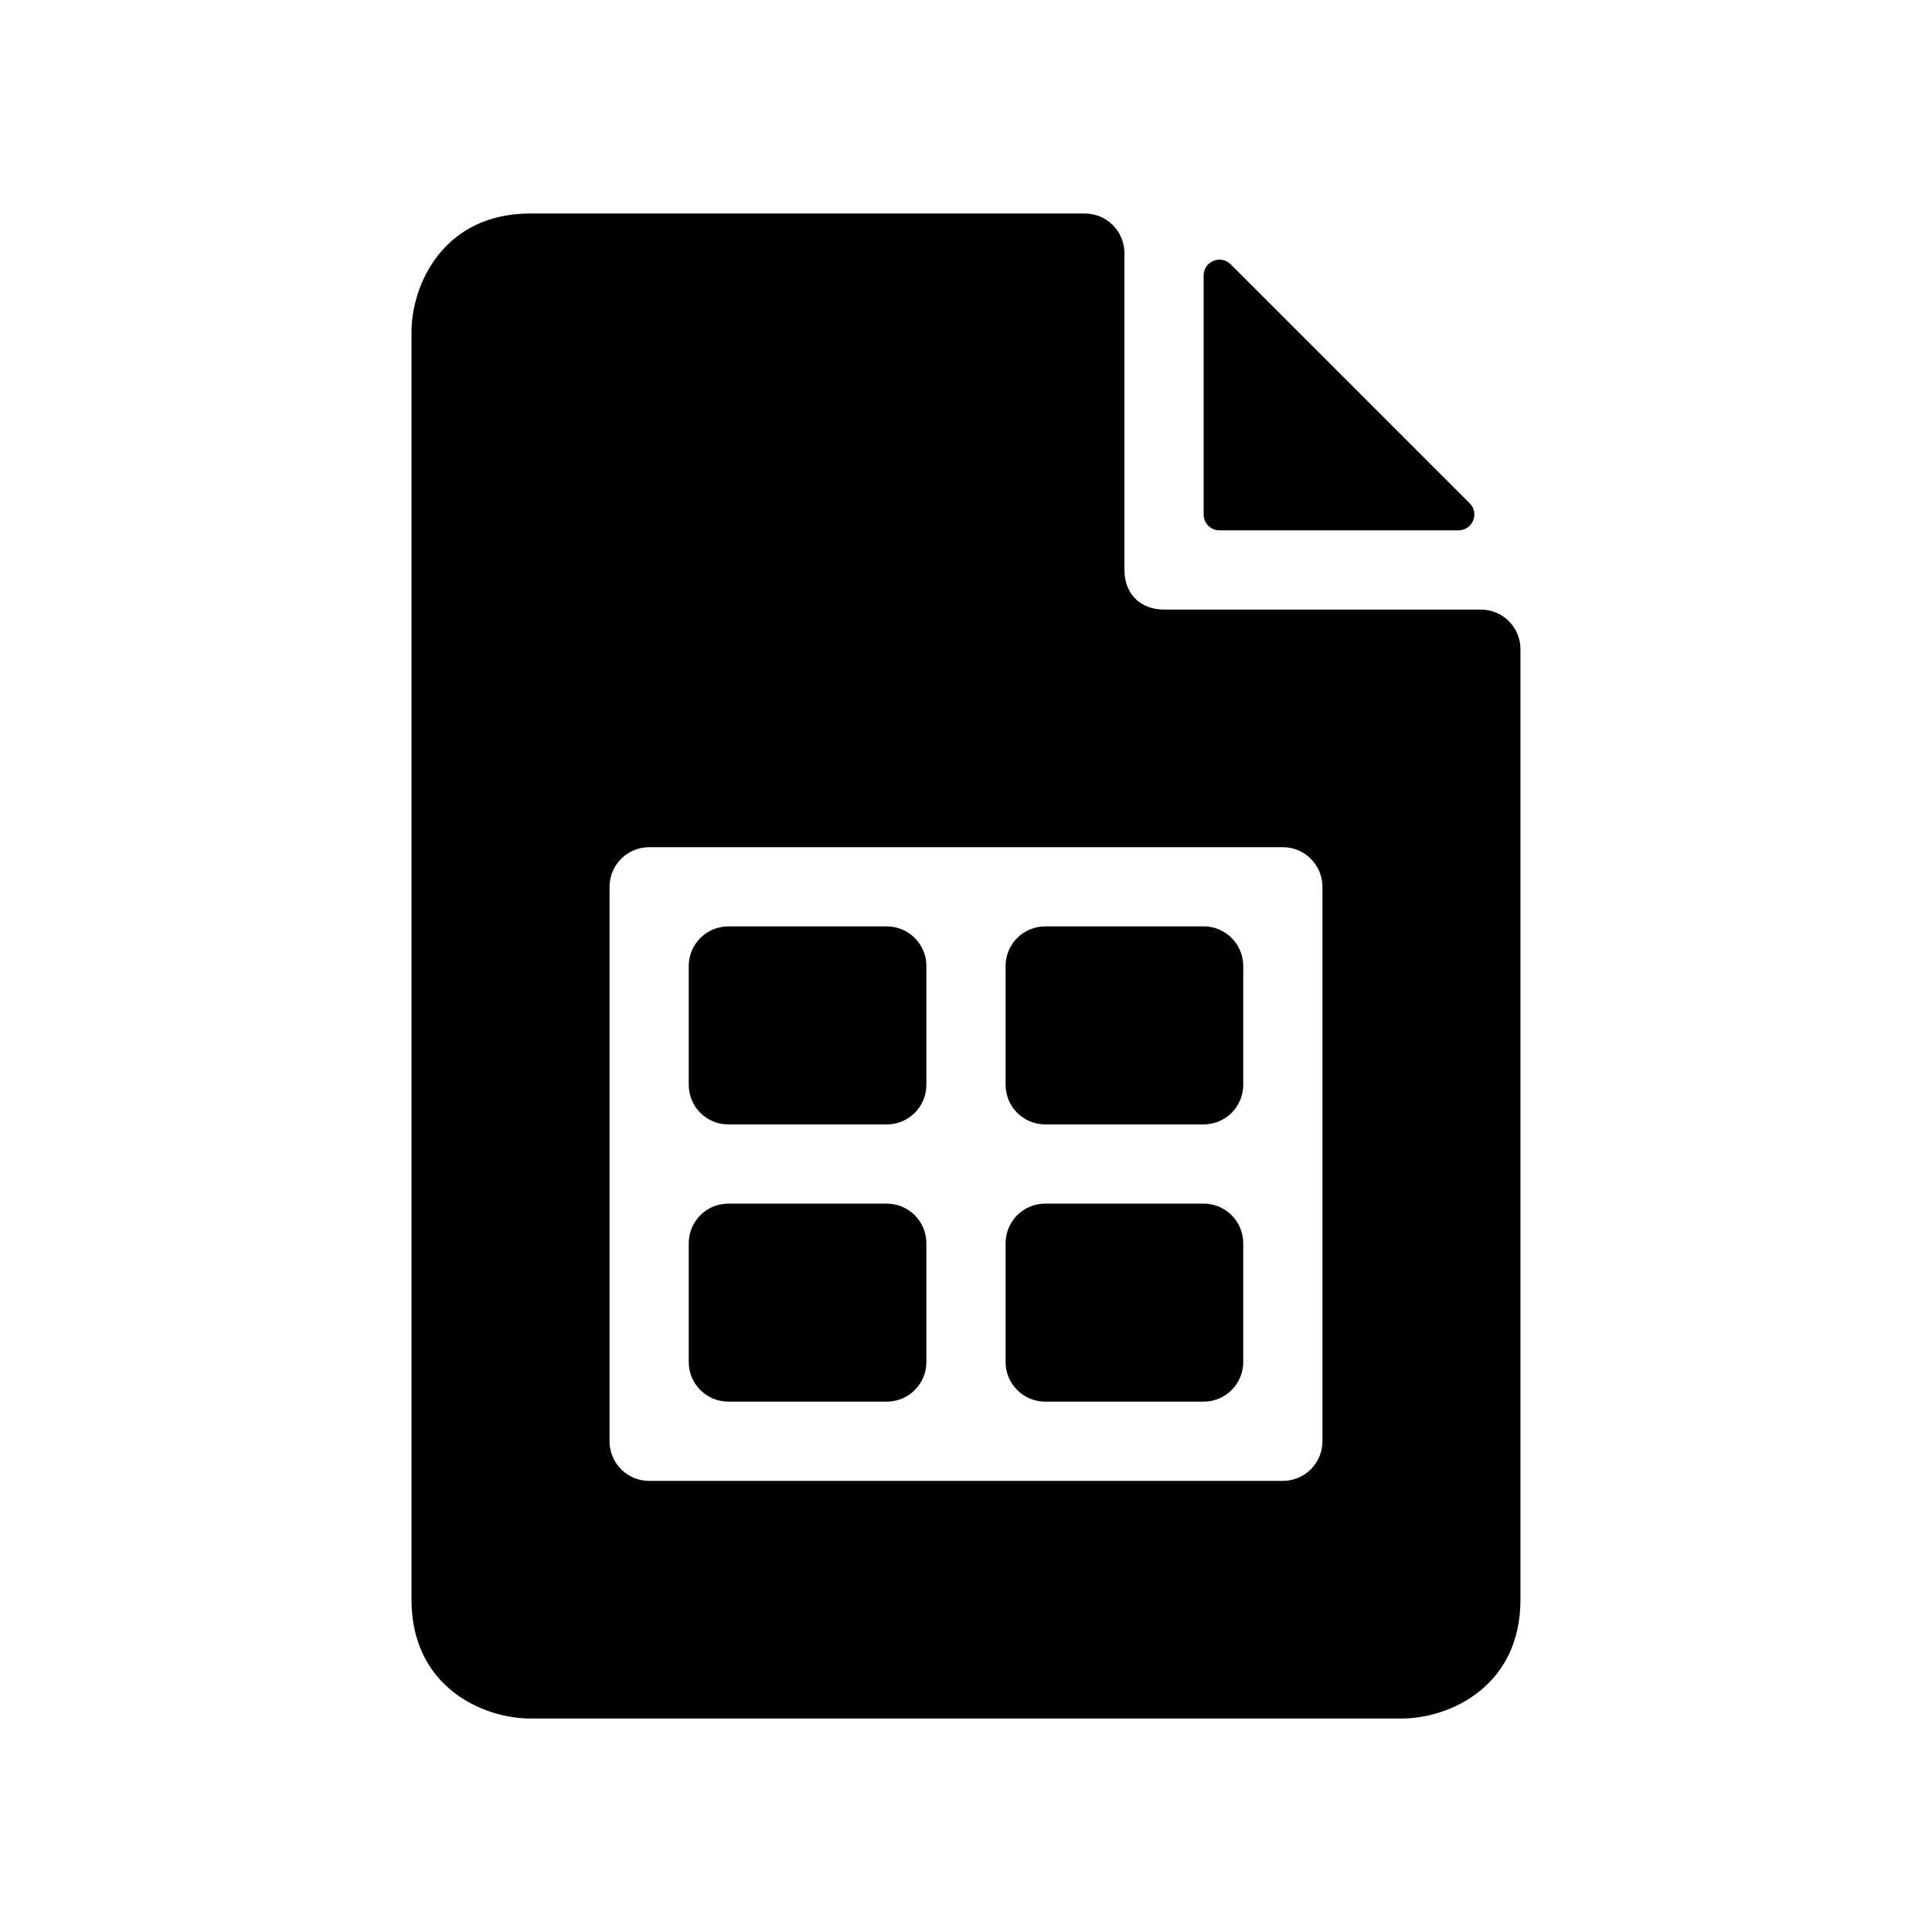 <?xml version="1.0" encoding="UTF-8"?>
<!-- Uploaded to: SVG Repo, www.svgrepo.com, Generator: SVG Repo Mixer Tools -->
<svg fill="#000000" width="800px" height="800px" version="1.1" viewBox="144 144 512 512" xmlns="http://www.w3.org/2000/svg">
 <g>
  <path d="m337.02 515.45c-5.797 0-10.496-4.699-10.496-10.496v-31.484c0-5.797 4.699-10.496 10.496-10.496h41.984c5.793 0 10.496 4.699 10.496 10.496v31.484c0 5.797-4.703 10.496-10.496 10.496z"/>
  <path d="m389.5 431.49c0 5.793-4.703 10.496-10.496 10.496h-41.984c-5.797 0-10.496-4.703-10.496-10.496v-31.488c0-5.797 4.699-10.496 10.496-10.496h41.984c5.793 0 10.496 4.699 10.496 10.496z"/>
  <path d="m420.99 515.45c-5.797 0-10.496-4.699-10.496-10.496v-31.484c0-5.797 4.699-10.496 10.496-10.496h41.984c5.793 0 10.496 4.699 10.496 10.496v31.484c0 5.797-4.703 10.496-10.496 10.496z"/>
  <path d="m420.99 389.5c-5.797 0-10.496 4.699-10.496 10.496v31.488c0 5.793 4.699 10.496 10.496 10.496h41.984c5.793 0 10.496-4.703 10.496-10.496v-31.488c0-5.797-4.703-10.496-10.496-10.496z"/>
  <path d="m452.48 305.54c-6.301 0-10.496-4.199-10.496-10.496v-83.969c0-5.797-4.703-10.496-10.496-10.496h-146.95c-23.094 0-31.488 18.891-31.488 31.488v335.87c0 23.094 18.891 31.488 31.488 31.488h230.91c12.598 0 31.488-8.395 31.488-31.488v-251.9c0-5.797-4.699-10.496-10.496-10.496zm-136.45 62.977c-5.797 0-10.496 4.699-10.496 10.496v146.94c0 5.797 4.699 10.496 10.496 10.496h167.93c5.797 0 10.496-4.699 10.496-10.496v-146.94c0-5.797-4.699-10.496-10.496-10.496z" fill-rule="evenodd"/>
  <path d="m470.14 214.04c-2.644-2.644-7.164-0.773-7.164 2.969v63.336c0 2.32 1.875 4.199 4.195 4.199h63.34c3.738 0 5.613-4.523 2.969-7.168z"/>
 </g>
</svg>